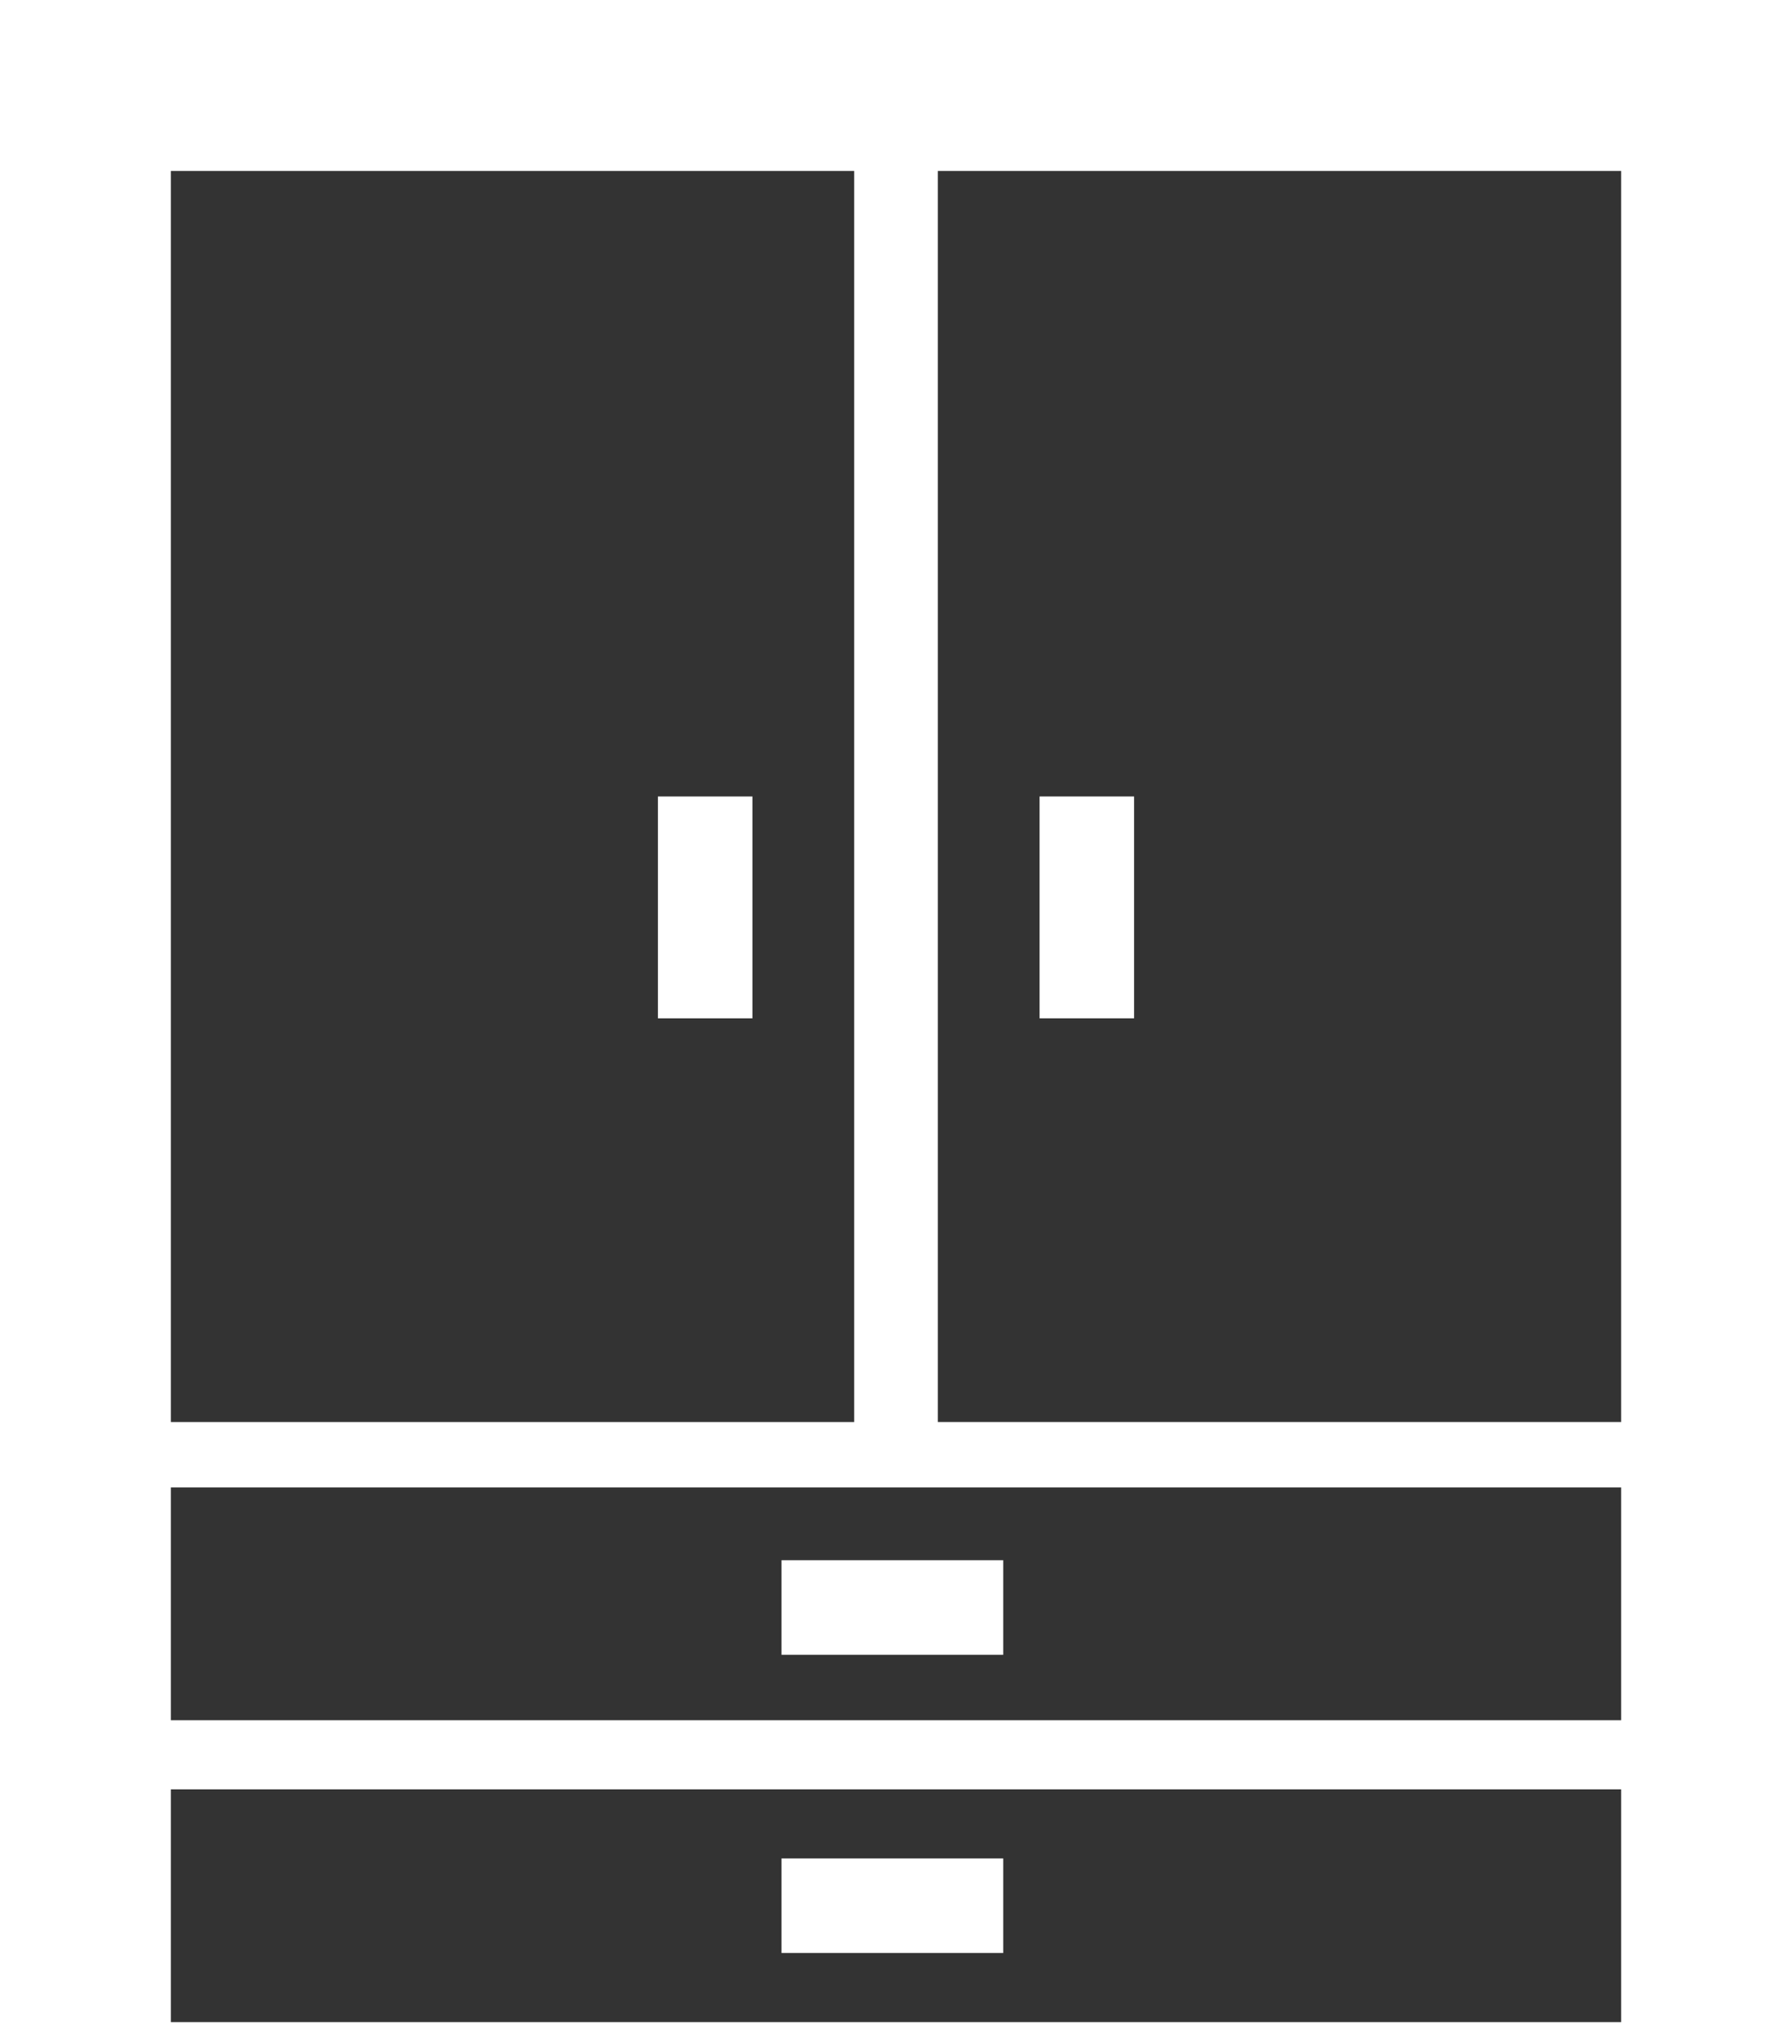 <?xml version="1.0" encoding="utf-8"?>
<!-- Generator: Adobe Illustrator 22.0.1, SVG Export Plug-In . SVG Version: 6.00 Build 0)  -->
<svg version="1.1" id="Layer_1" xmlns="http://www.w3.org/2000/svg" xmlns:xlink="http://www.w3.org/1999/xlink" x="0px" y="0px"
	 viewBox="0 0 49.3 56.2" style="enable-background:new 0 0 49.3 56.2;" xml:space="preserve">
<style type="text/css">
	.st0{fill:none;}
	.st1{fill:#333333;}
</style>
<g>
	<rect x="18.1" y="21.9" class="st0" width="2.6" height="6.1"/>
	<path class="st1" d="M4.7,4.7v34.4h18.8V4.7H4.7z M20.7,28h-2.6v-6.1h2.6V28z"/>
	<path class="st1" d="M25.8,4.7v34.4h18.8V4.7H25.8z M28.6,21.9h2.6V28h-2.6V21.9z"/>
	<path class="st1" d="M4.7,40.9v6.4h39.9v-6.4H4.7z M27.6,45.5h-6.1v-2.6h6.1V45.5z"/>
	<path class="st1" d="M4.7,49.2v6.4h39.9v-6.4H4.7z M27.6,53.7h-6.1v-2.6h6.1V53.7z"/>
</g>
</svg>

